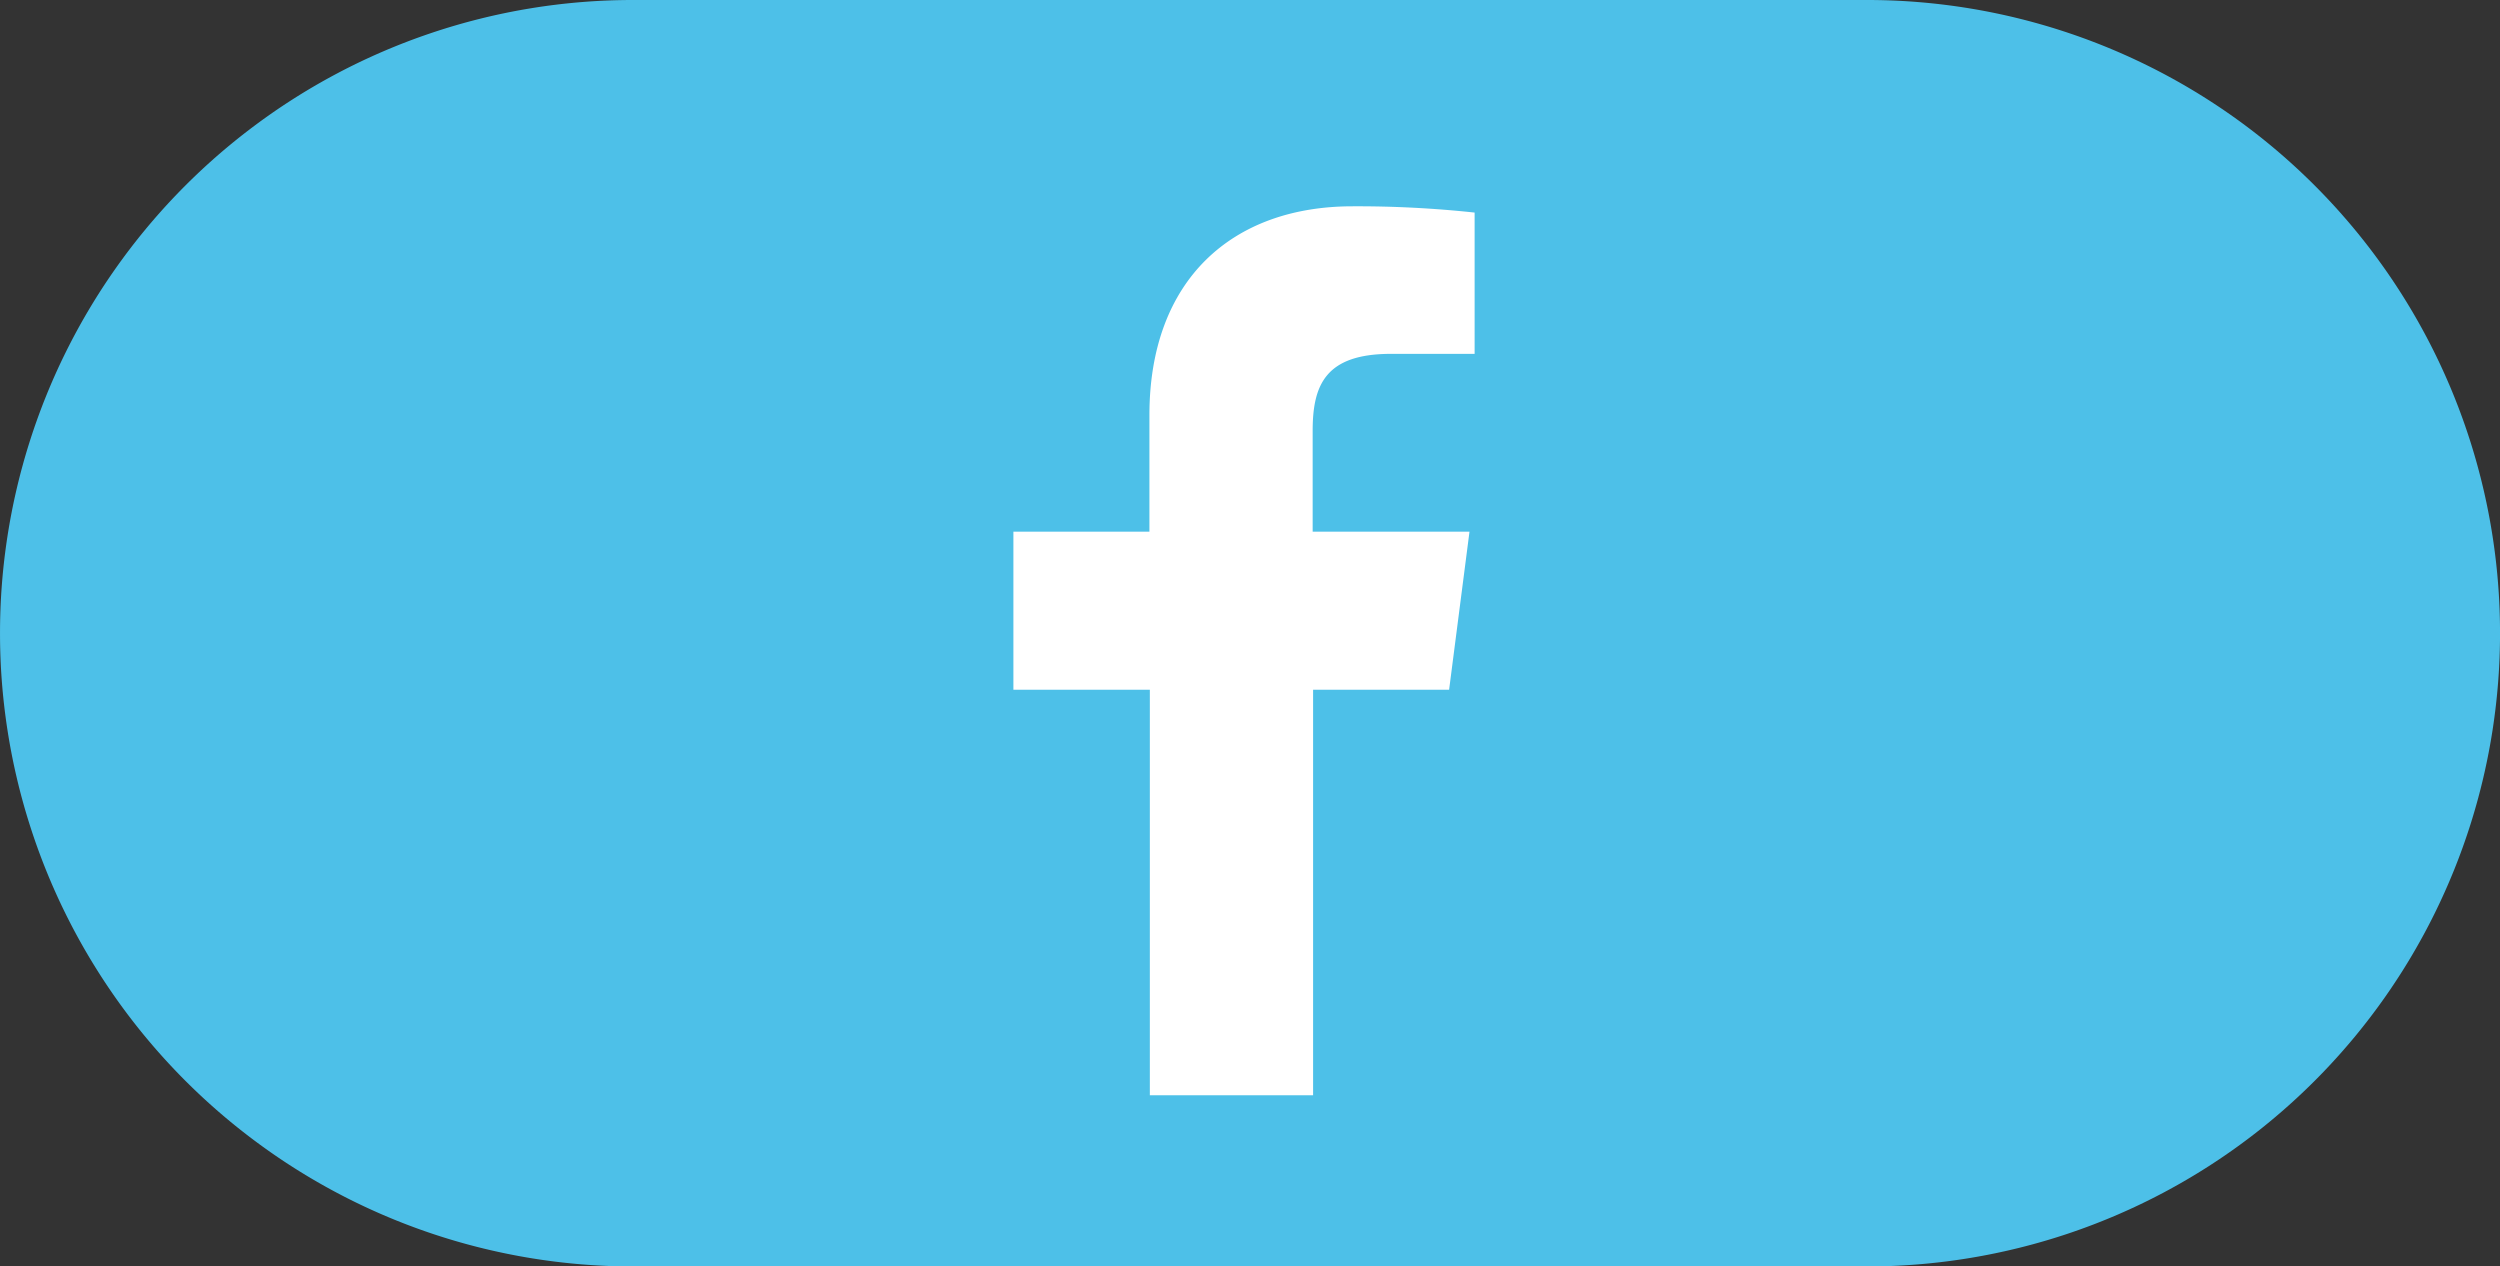 <?xml version="1.0" encoding="UTF-8"?> <svg xmlns="http://www.w3.org/2000/svg" viewBox="0 0 175.35 88.83"><rect x="0" y="0" width="175.35" height="88.83" fill="#333333" stroke="none"/> <defs> <style>.cls-1{fill:#4dc0e8;}.cls-2{fill:#fff;}</style> </defs> <title>Ресурс 2</title> <g id="Слой_2" data-name="Слой 2"> <g id="OBJECTS"> <path class="cls-1" d="M157.87,9.09A44.42,44.42,0,0,0,130.94,0H44.41A44.36,44.36,0,0,0,17.49,9.09h0a44.41,44.41,0,0,0,0,70.64h0a44.37,44.37,0,0,0,26.92,9.1h86.53a44.42,44.42,0,0,0,26.93-9.1h0a44.42,44.42,0,0,0,0-70.64Z"></path> <path class="cls-2" d="M92.1,76.82V48.38h9.54l1.43-11.09h-11V30.22c0-3.21.89-5.4,5.49-5.4h5.87V14.91a77,77,0,0,0-8.56-.44c-8.46,0-14.25,5.17-14.25,14.65v8.17H71.08V48.38h9.57V76.82Z"></path> </g> </g> </svg> 